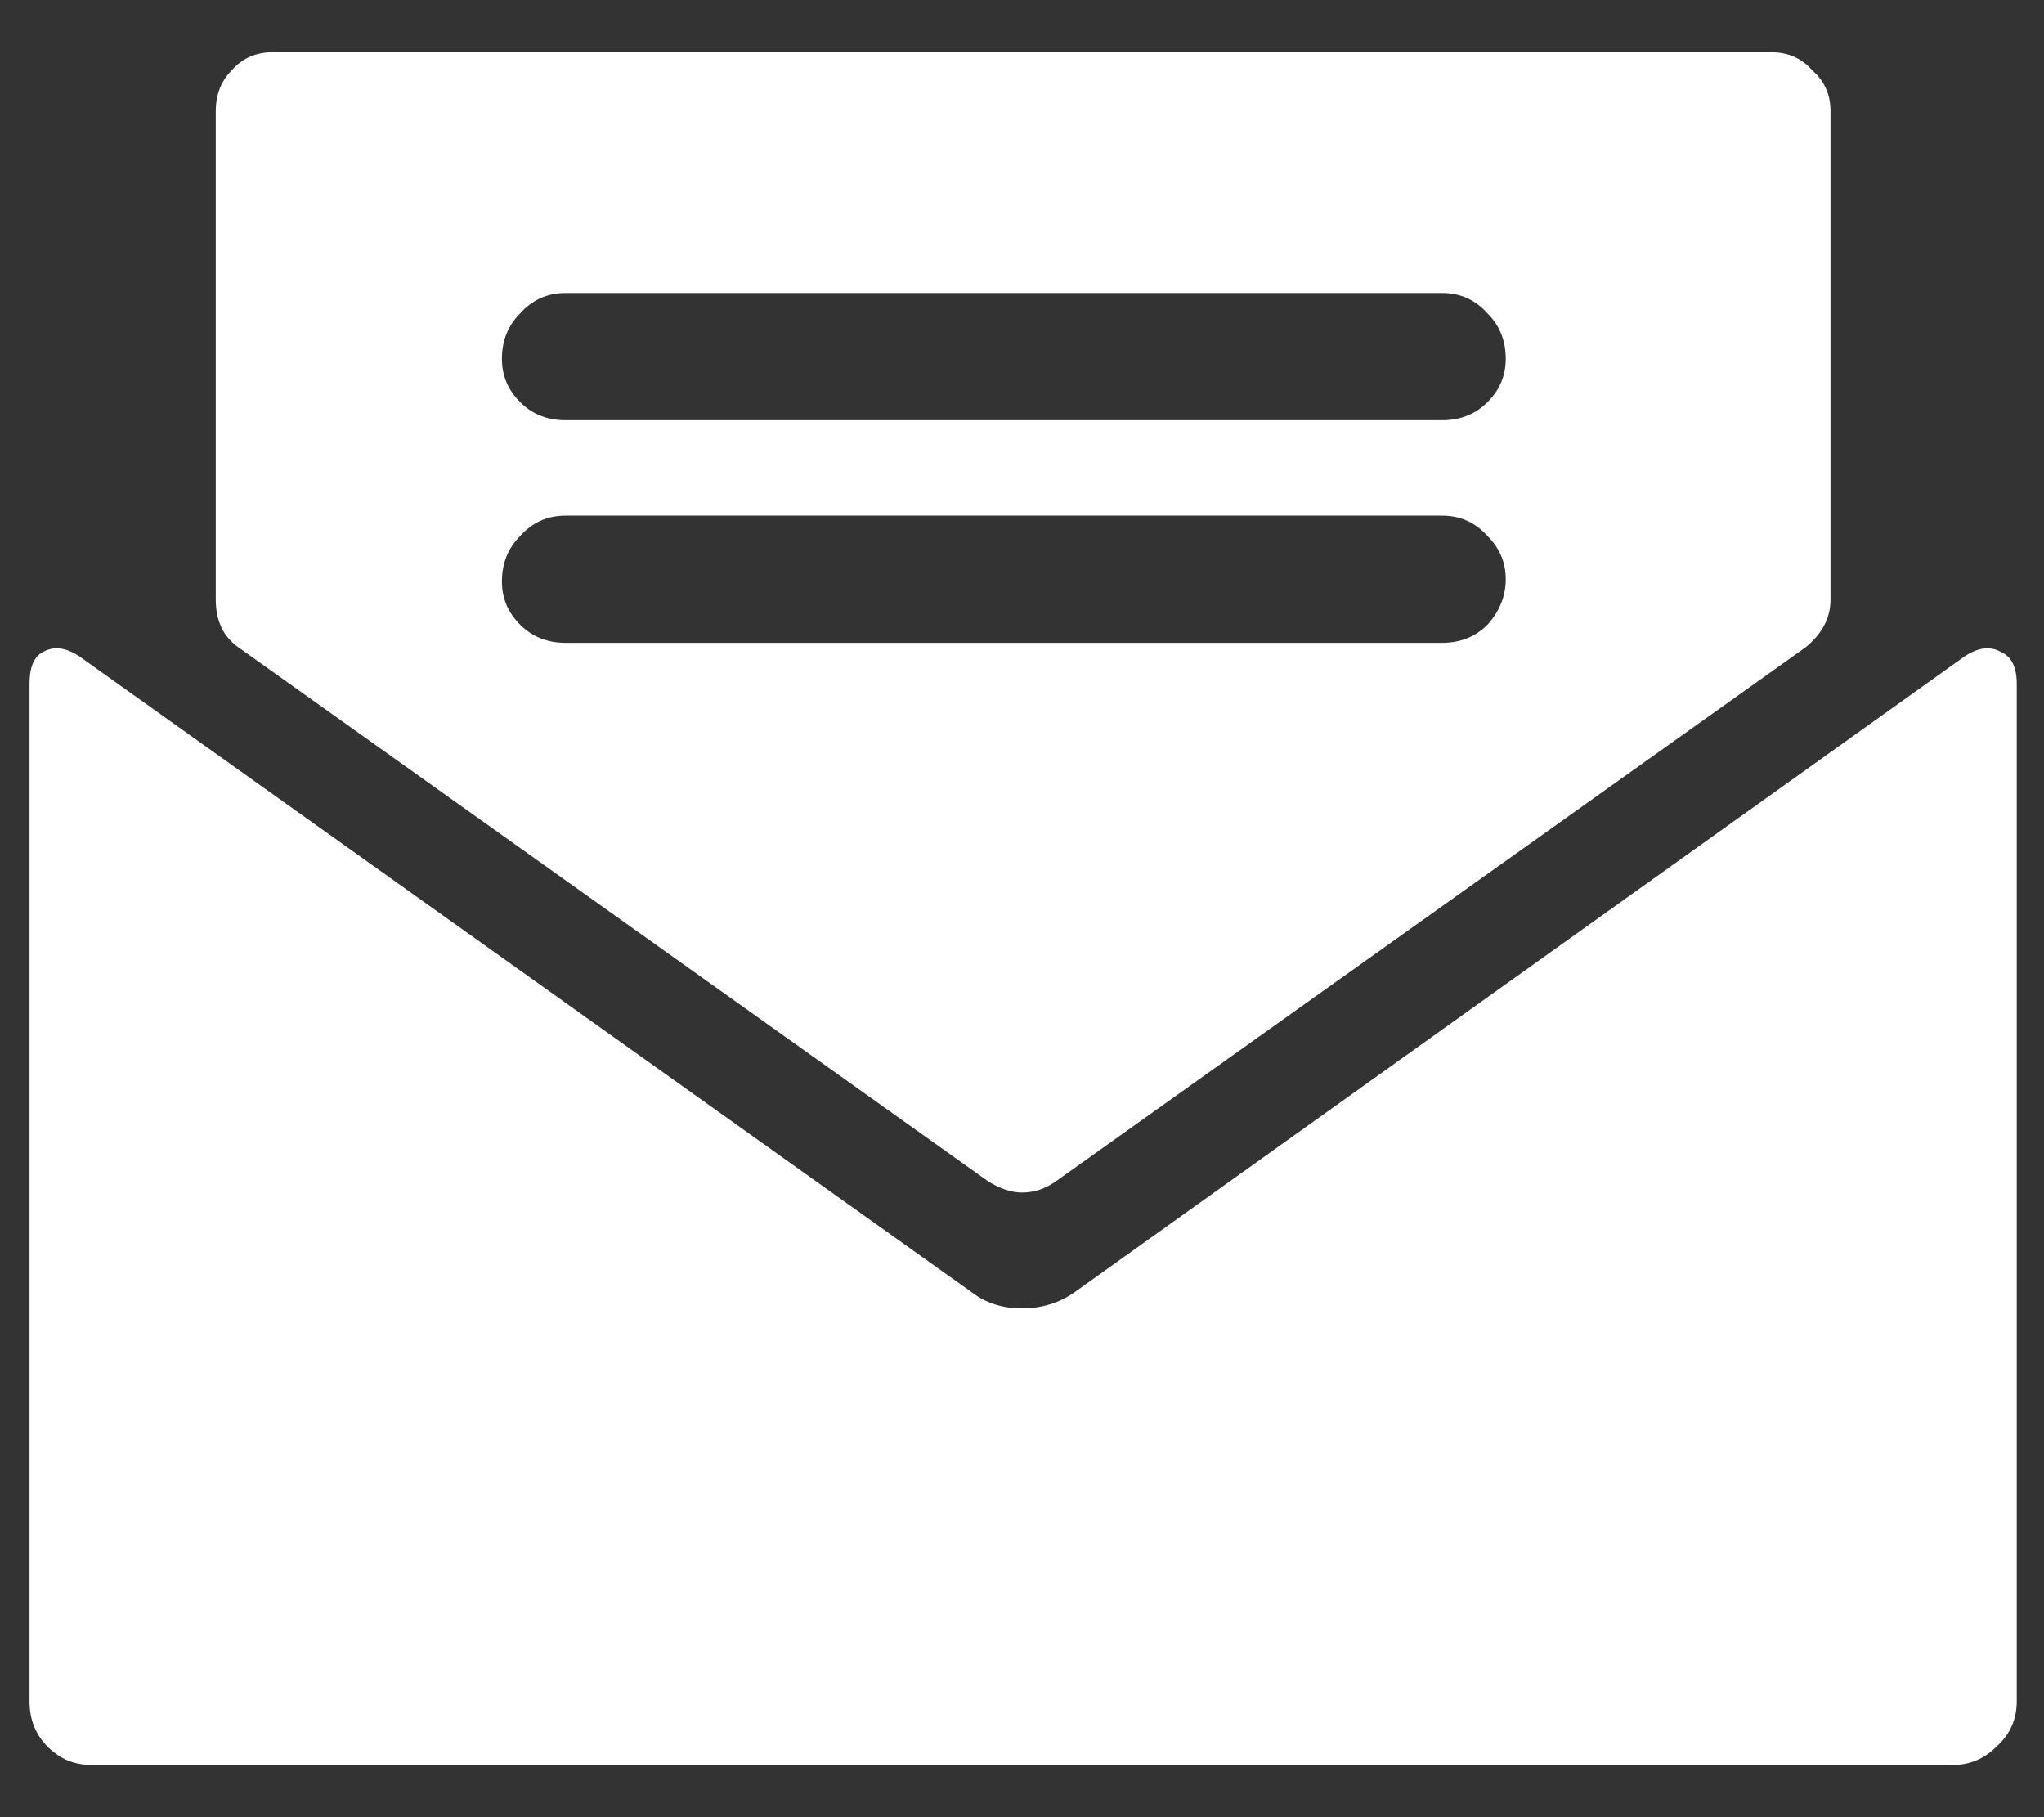 <svg width="18" height="16" viewBox="0 0 18 16" fill="none" xmlns="http://www.w3.org/2000/svg">
<rect x="0" y="0" width="18" height="16" fill="#333333" stroke="none"/>
<path d="M9.46 11.38C9.327 11.473 9.173 11.52 9 11.52C8.827 11.52 8.68 11.473 8.56 11.38L0.7 5.78C0.58 5.7 0.473 5.687 0.38 5.74C0.3 5.78 0.26 5.873 0.26 6.02V14.98C0.26 15.14 0.313 15.273 0.42 15.38C0.527 15.487 0.653 15.54 0.8 15.54H17.2C17.347 15.54 17.473 15.487 17.58 15.38C17.7 15.273 17.76 15.14 17.76 14.98V6.02C17.76 5.873 17.713 5.78 17.62 5.74C17.527 5.687 17.42 5.7 17.3 5.78L9.46 11.38ZM8.7 10.4C8.807 10.467 8.907 10.5 9 10.5C9.107 10.5 9.207 10.467 9.3 10.4L15.9 5.7C16.047 5.58 16.12 5.44 16.12 5.28V0.98C16.12 0.833 16.067 0.713 15.96 0.62C15.867 0.513 15.747 0.46 15.6 0.46H2.4C2.253 0.46 2.133 0.513 2.04 0.62C1.947 0.713 1.9 0.833 1.9 0.98V5.28C1.9 5.467 1.967 5.607 2.1 5.7L8.7 10.4ZM4.98 2.58H12.7C12.86 2.58 12.993 2.64 13.1 2.76C13.207 2.867 13.26 3 13.26 3.16C13.26 3.307 13.207 3.433 13.1 3.54C12.993 3.647 12.86 3.7 12.7 3.7H4.98C4.82 3.7 4.687 3.647 4.58 3.54C4.473 3.433 4.42 3.307 4.42 3.16C4.42 3 4.473 2.867 4.58 2.76C4.687 2.64 4.82 2.58 4.98 2.58ZM4.98 4.54H12.7C12.86 4.54 12.993 4.6 13.1 4.72C13.207 4.827 13.26 4.953 13.26 5.1C13.26 5.247 13.207 5.38 13.1 5.5C12.993 5.607 12.86 5.66 12.7 5.66H4.98C4.82 5.66 4.687 5.607 4.58 5.5C4.473 5.393 4.42 5.267 4.42 5.12C4.42 4.96 4.473 4.827 4.58 4.72C4.687 4.6 4.82 4.54 4.98 4.54Z" fill="white"/>
</svg>
